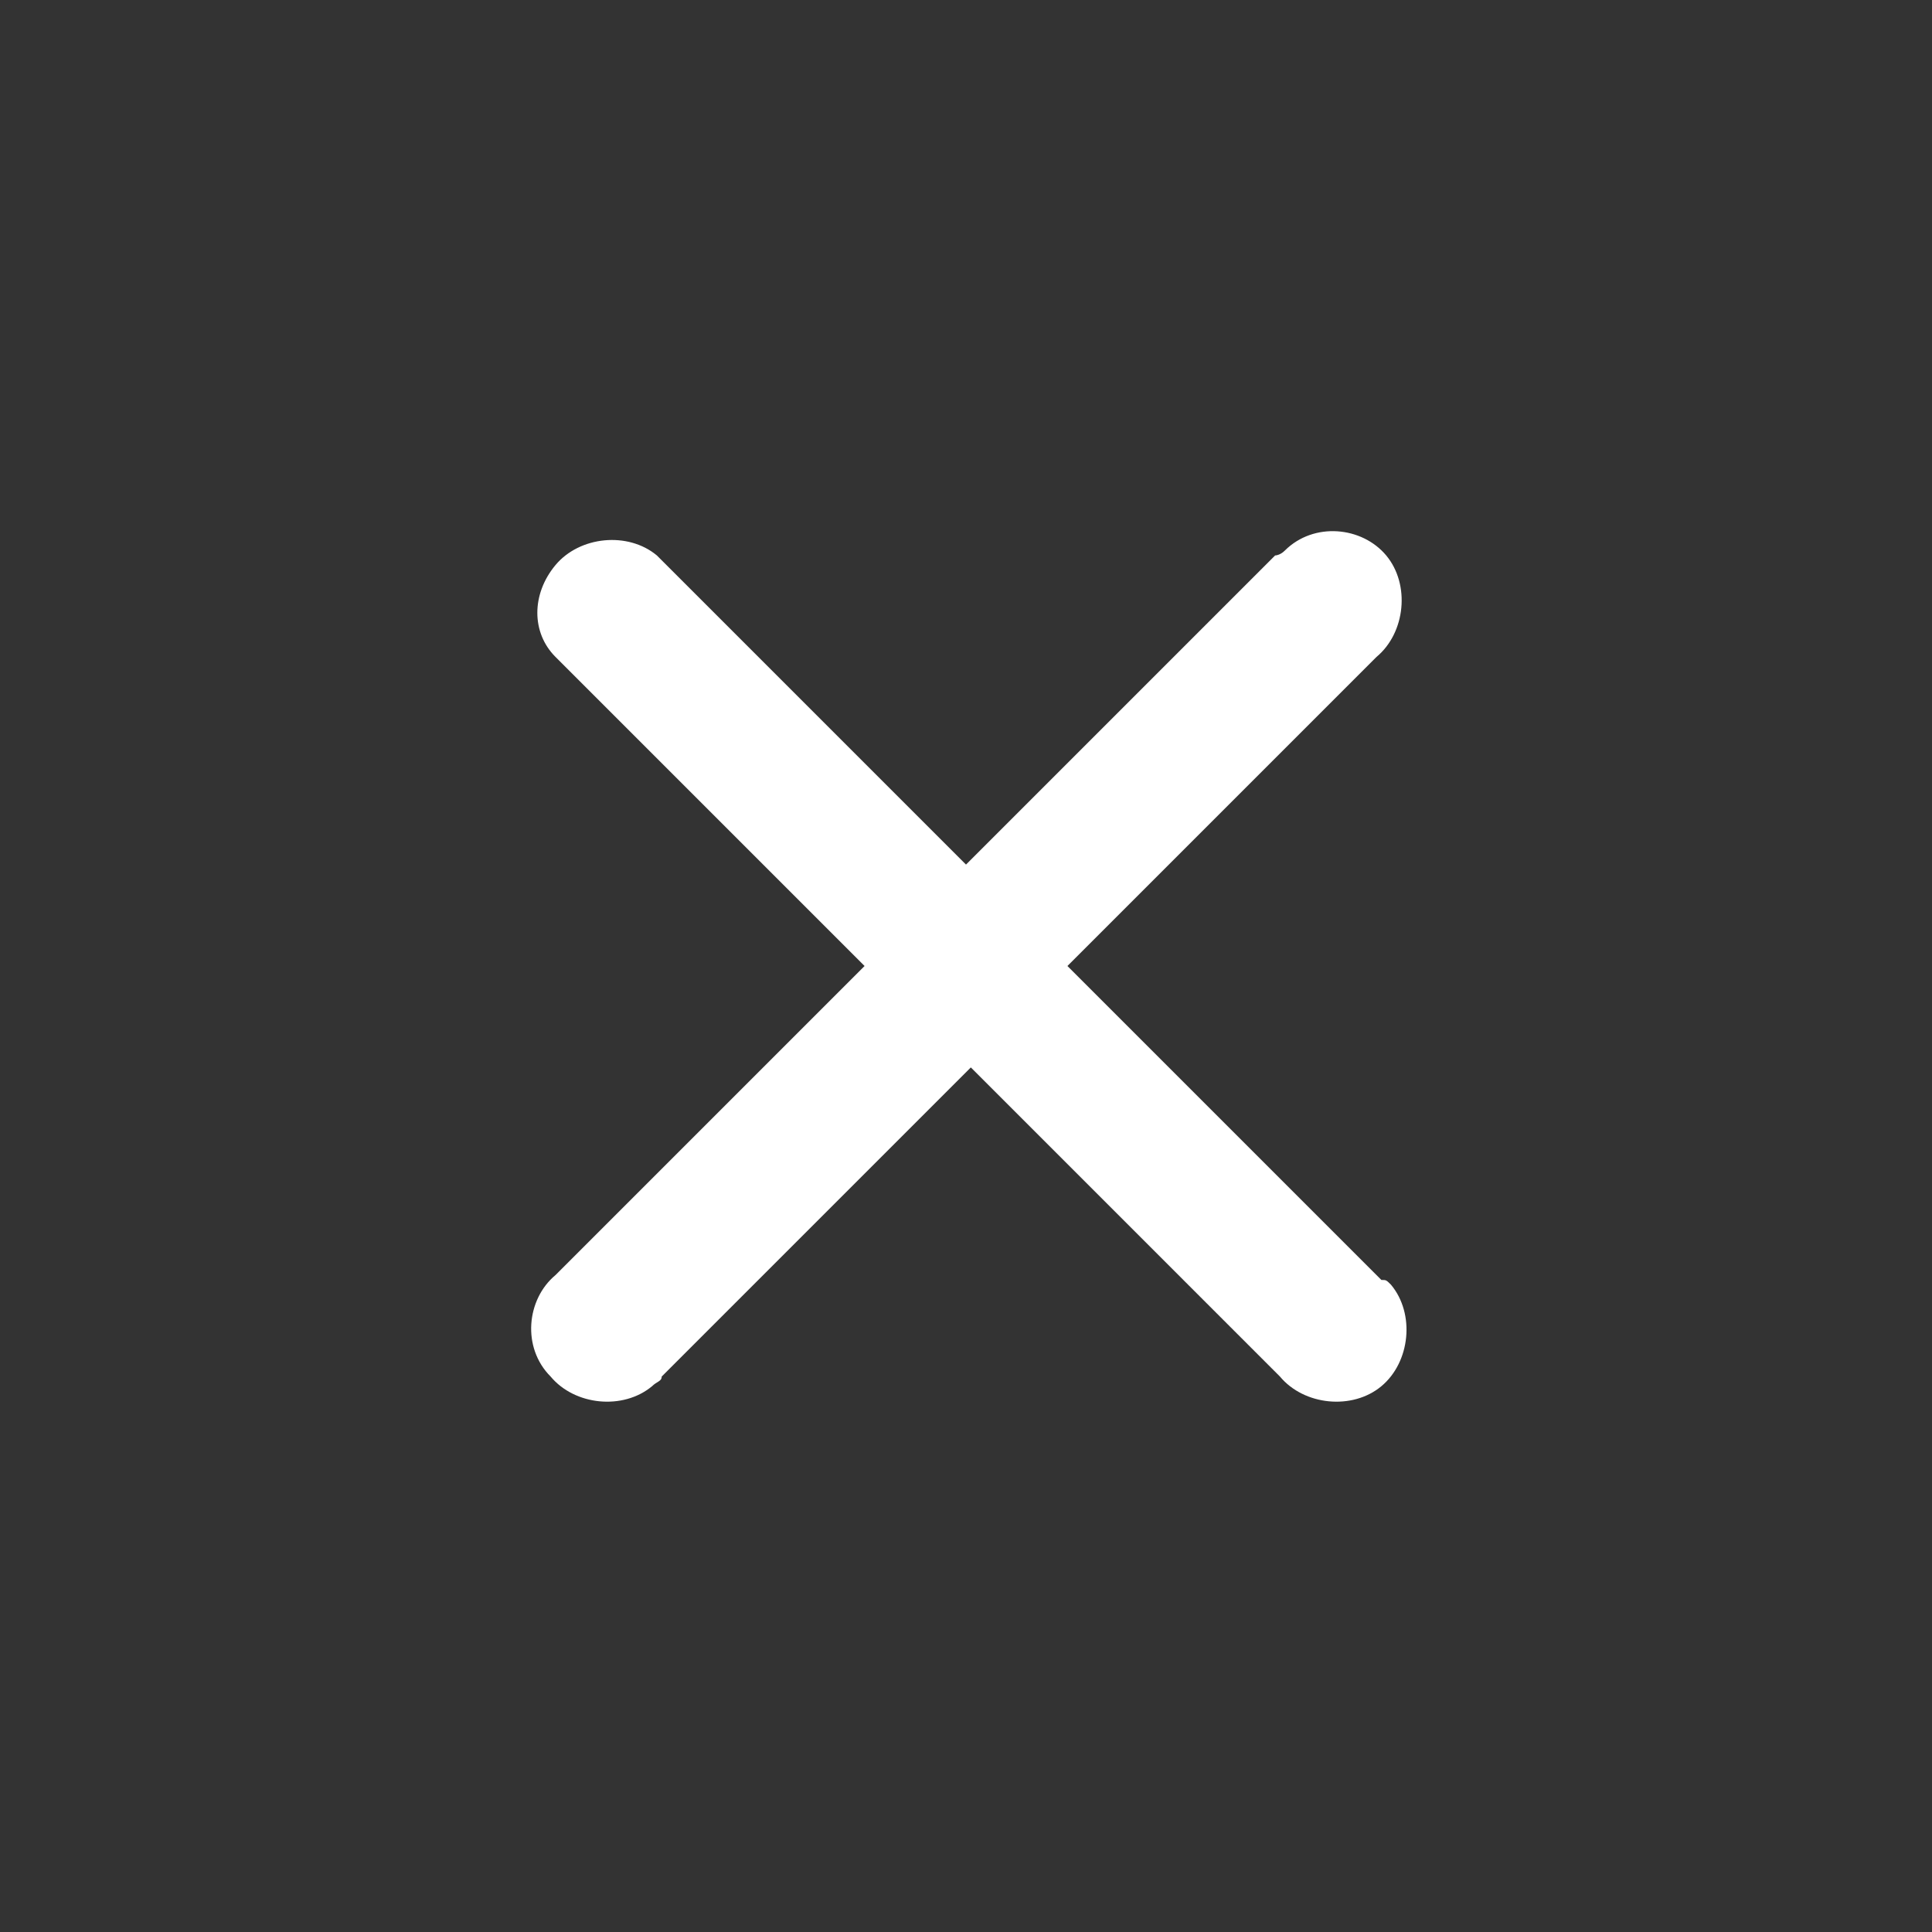 <?xml version="1.0" encoding="utf-8"?>
<!-- Generator: Adobe Illustrator 25.2.1, SVG Export Plug-In . SVG Version: 6.00 Build 0)  -->
<svg version="1.1" id="Layer_1" xmlns="http://www.w3.org/2000/svg" xmlns:xlink="http://www.w3.org/1999/xlink" x="0px" y="0px"
	 viewBox="0 0 40 40" style="enable-background:new 0 0 40 40;" xml:space="preserve">
<rect x="0" y="0" width="40" height="40" fill="#333333" stroke="none"/>
<style type="text/css">
	.st0{fill:#FFFFFF;}
</style>
<path class="st0" d="M22.1,20l6.4-6.4c0.6-0.5,0.7-1.5,0.2-2.1c-0.5-0.6-1.5-0.7-2.1-0.1c-0.1,0.1-0.2,0.1-0.2,0.1L20,17.9l-6.4-6.4
	C13,11,12,11.1,11.5,11.7s-0.5,1.4,0,1.9l6.4,6.4l-6.4,6.4c-0.6,0.5-0.7,1.5-0.1,2.1c0.5,0.6,1.5,0.7,2.1,0.2
	c0.1-0.1,0.2-0.1,0.2-0.2l6.4-6.4l6.4,6.4c0.5,0.6,1.5,0.7,2.1,0.2c0.6-0.5,0.7-1.5,0.2-2.1c-0.1-0.1-0.1-0.1-0.2-0.1L22.1,20z"/>
</svg>
